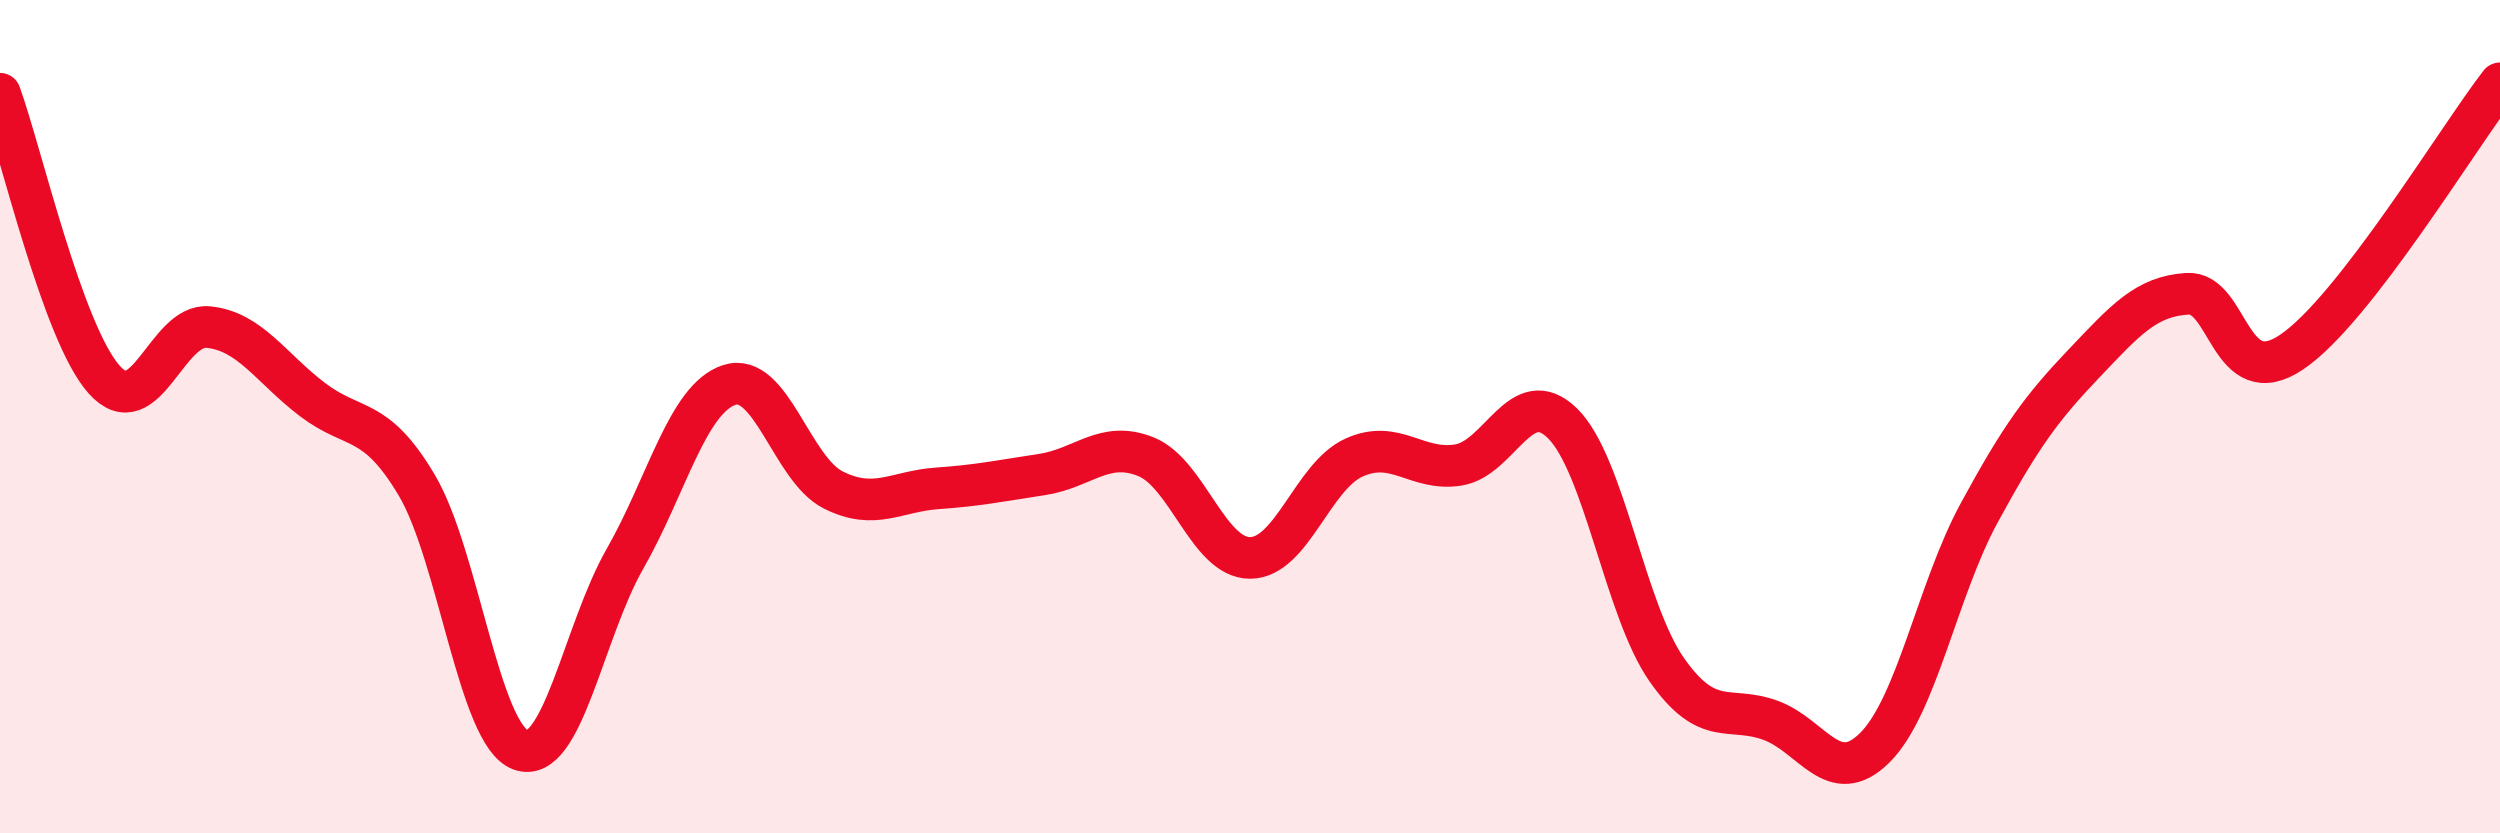 
    <svg width="60" height="20" viewBox="0 0 60 20" xmlns="http://www.w3.org/2000/svg">
      <path
        d="M 0,2.25 C 0.5,3.62 1.5,7.99 2.5,9.11 C 3.5,10.23 4,7.75 5,7.85 C 6,7.95 6.5,8.83 7.5,9.59 C 8.5,10.35 9,9.96 10,11.64 C 11,13.32 11.5,17.65 12.5,18 C 13.5,18.35 14,15.16 15,13.41 C 16,11.66 16.5,9.57 17.5,9.24 C 18.5,8.91 19,11.26 20,11.76 C 21,12.26 21.5,11.79 22.5,11.72 C 23.5,11.65 24,11.54 25,11.39 C 26,11.24 26.5,10.56 27.5,10.96 C 28.5,11.36 29,13.39 30,13.39 C 31,13.39 31.5,11.43 32.5,10.98 C 33.5,10.53 34,11.32 35,11.16 C 36,11 36.5,9.18 37.5,10.16 C 38.5,11.14 39,14.64 40,16.07 C 41,17.5 41.5,16.92 42.5,17.29 C 43.5,17.66 44,18.94 45,17.94 C 46,16.94 46.5,14.15 47.5,12.31 C 48.5,10.47 49,9.79 50,8.74 C 51,7.69 51.5,7.11 52.5,7.05 C 53.5,6.99 53.5,9.46 55,8.45 C 56.5,7.44 59,3.29 60,2L60 20L0 20Z"
        fill="#EB0A25"
        opacity="0.1"
        stroke-linecap="round"
        stroke-linejoin="round"
      />
      <path
        d="M 0,2.25 C 0.5,3.62 1.5,7.99 2.5,9.11 C 3.5,10.23 4,7.75 5,7.85 C 6,7.95 6.5,8.83 7.5,9.59 C 8.5,10.35 9,9.96 10,11.64 C 11,13.32 11.5,17.65 12.5,18 C 13.5,18.35 14,15.16 15,13.41 C 16,11.66 16.5,9.57 17.5,9.24 C 18.5,8.91 19,11.26 20,11.76 C 21,12.26 21.5,11.79 22.5,11.72 C 23.5,11.65 24,11.54 25,11.39 C 26,11.24 26.5,10.56 27.5,10.96 C 28.5,11.36 29,13.39 30,13.39 C 31,13.39 31.5,11.43 32.5,10.98 C 33.5,10.53 34,11.32 35,11.16 C 36,11 36.5,9.18 37.5,10.16 C 38.5,11.14 39,14.64 40,16.07 C 41,17.5 41.5,16.92 42.5,17.29 C 43.5,17.66 44,18.94 45,17.94 C 46,16.94 46.5,14.15 47.5,12.31 C 48.5,10.47 49,9.79 50,8.74 C 51,7.69 51.5,7.11 52.5,7.05 C 53.5,6.99 53.5,9.46 55,8.45 C 56.5,7.44 59,3.29 60,2"
        stroke="#EB0A25"
        stroke-width="1"
        fill="none"
        stroke-linecap="round"
        stroke-linejoin="round"
      />
    </svg>
  